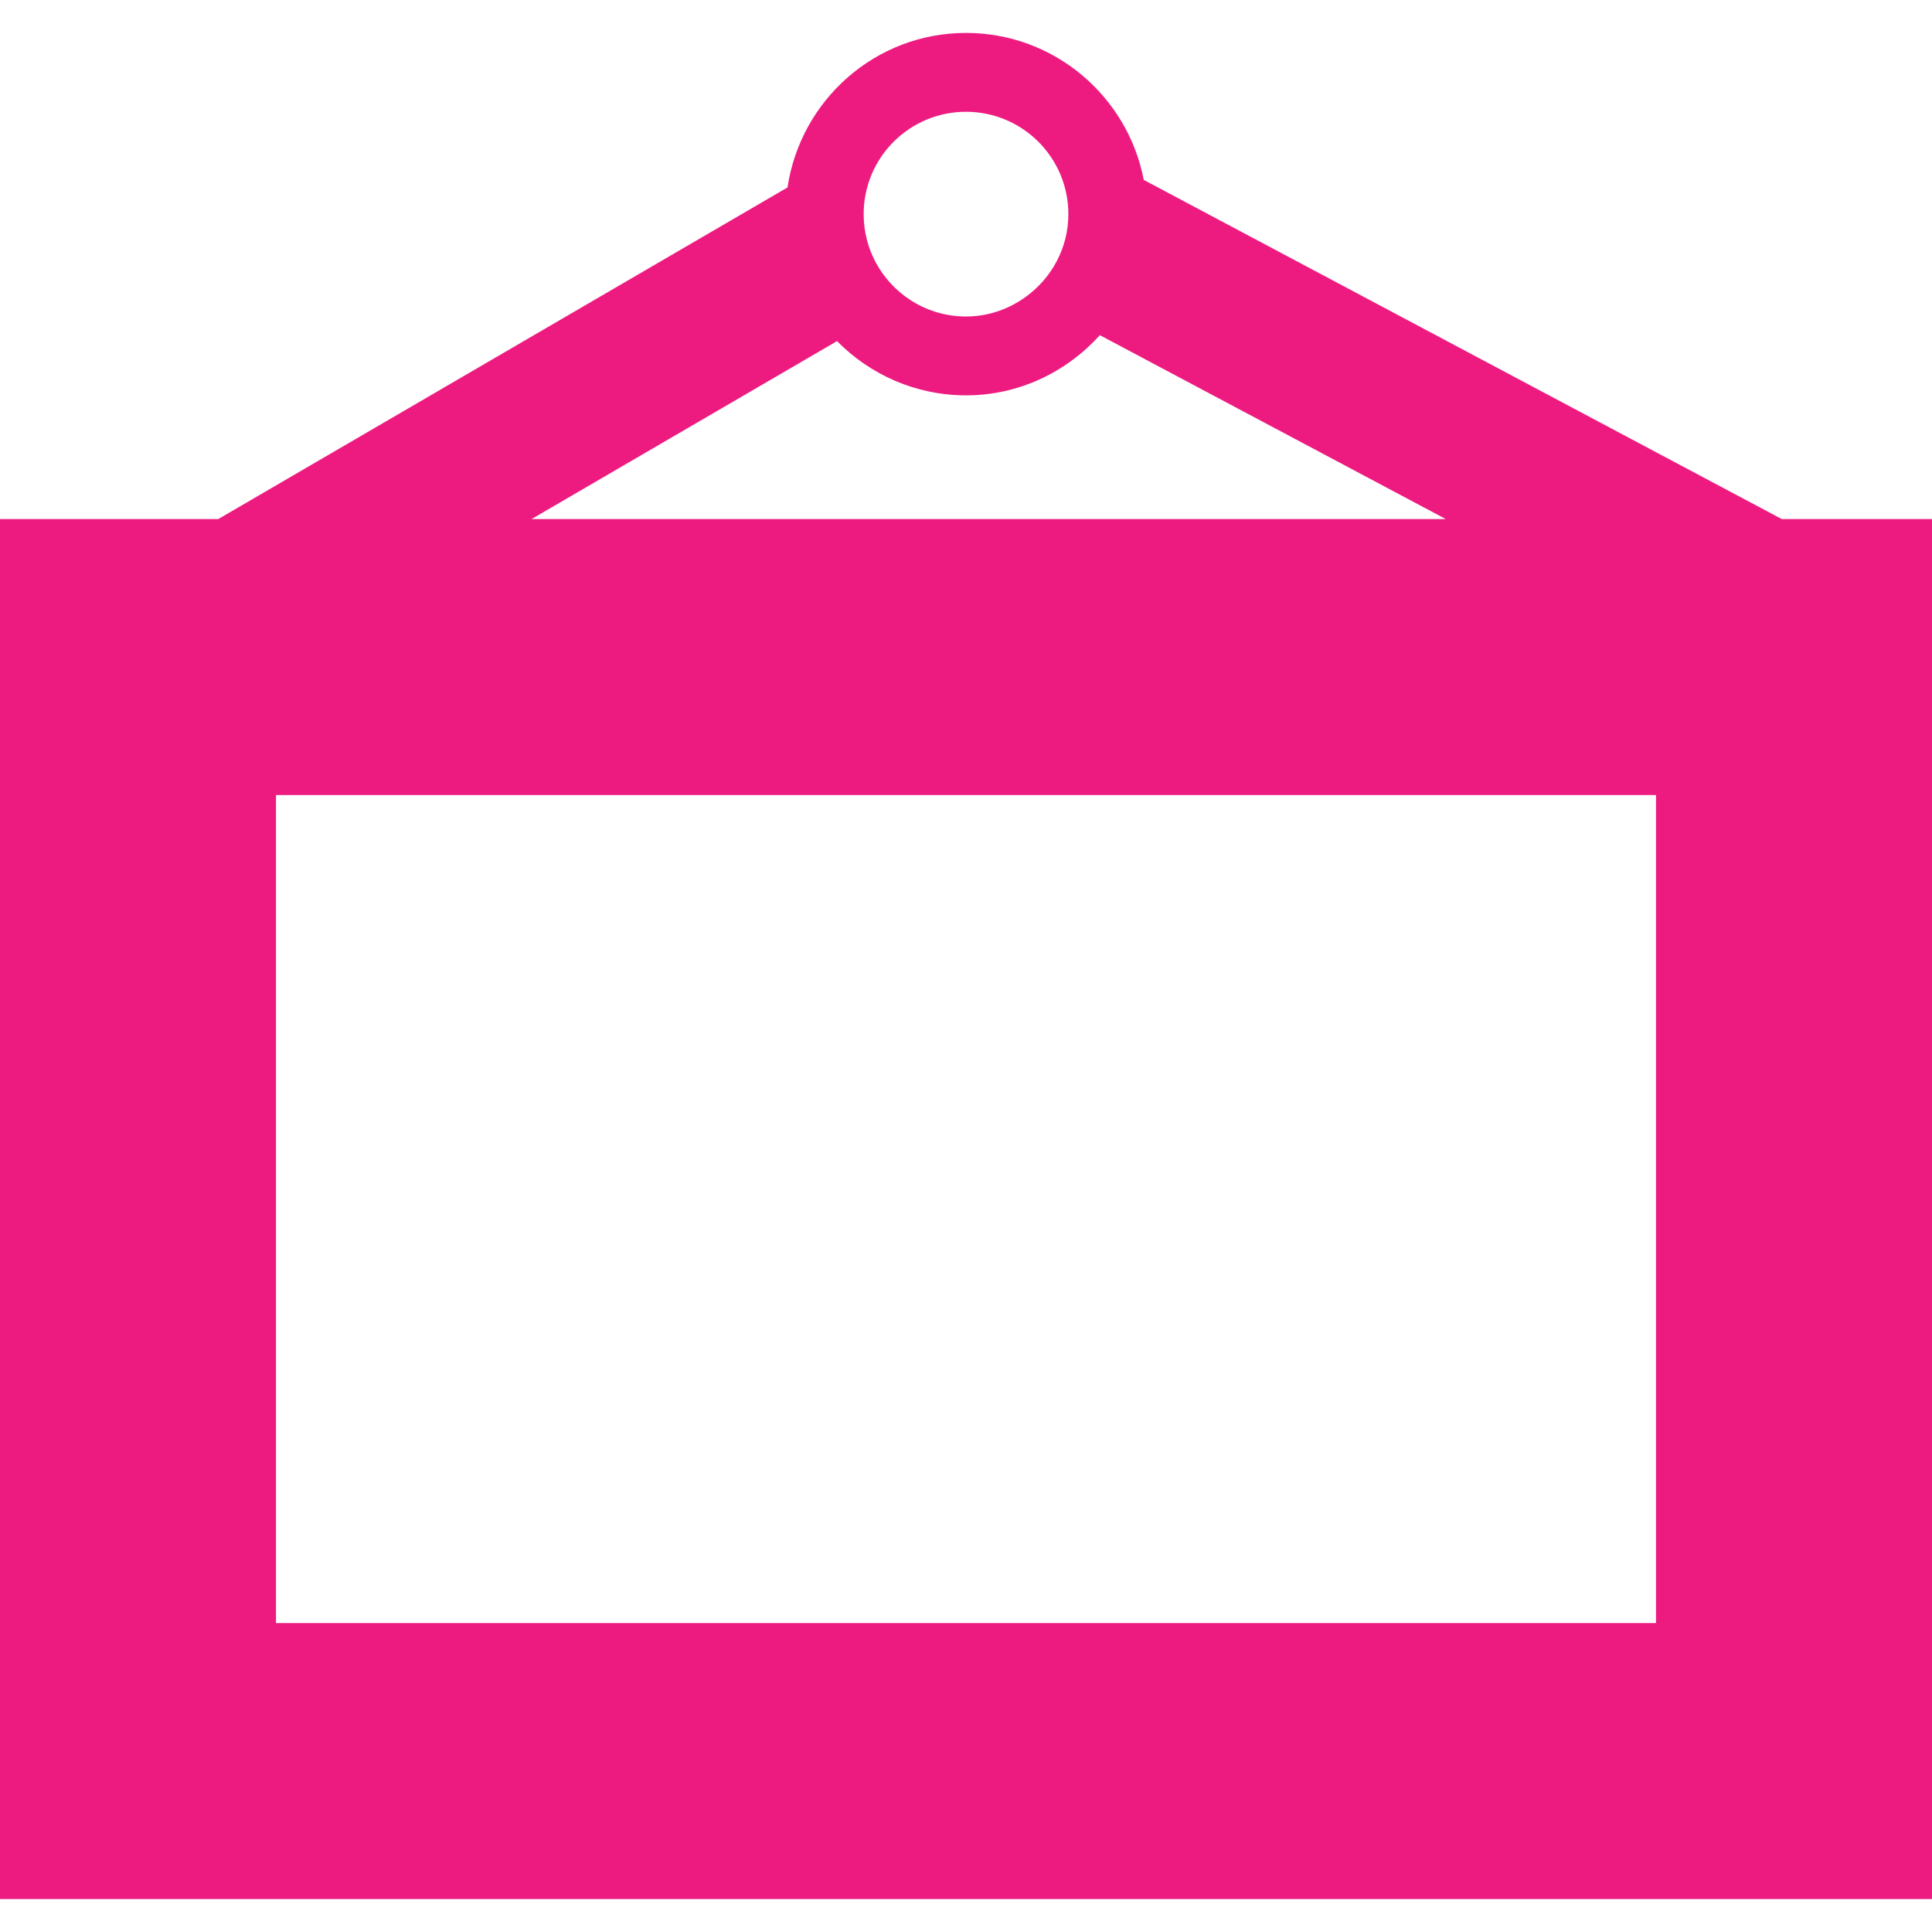 <!DOCTYPE svg PUBLIC "-//W3C//DTD SVG 1.1//EN" "http://www.w3.org/Graphics/SVG/1.1/DTD/svg11.dtd">
<!-- Uploaded to: SVG Repo, www.svgrepo.com, Transformed by: SVG Repo Mixer Tools -->
<svg height="800px" width="800px" version="1.1" id="Capa_1" xmlns="http://www.w3.org/2000/svg" xmlns:xlink="http://www.w3.org/1999/xlink" viewBox="0 0 266.514 266.514" xml:space="preserve" fill="#ed1b80">
<g id="SVGRepo_bgCarrier" stroke-width="0"/>
<g id="SVGRepo_tracerCarrier" stroke-linecap="round" stroke-linejoin="round"/>
<g id="SVGRepo_iconCarrier"> <g> <g> <path style="fill:#ed1b80;" d="M266.514,71.605h-20.717l-88.02-46.787c-2.219-11.531-12.352-20.277-24.519-20.277 c-12.521,0-22.828,9.284-24.623,21.316L30.105,71.605H0v190.367h266.514V71.605z M133.257,15.42c7.8,0,14.12,6.32,14.12,14.12 c0,4.656-2.284,8.751-5.76,11.324c-2.344,1.735-5.216,2.796-8.36,2.796c-2.91,0-5.613-0.881-7.859-2.393 c-3.775-2.535-6.26-6.837-6.26-11.727C119.137,21.74,125.457,15.42,133.257,15.42z M115.466,47.053 c4.536,4.607,10.829,7.484,17.791,7.484c7.343,0,13.891-3.242,18.466-8.3l47.722,25.368H73.324L115.466,47.053z M228.441,223.899 H38.073v-114.22h190.367V223.899z"/> </g> </g> </g>
</svg>